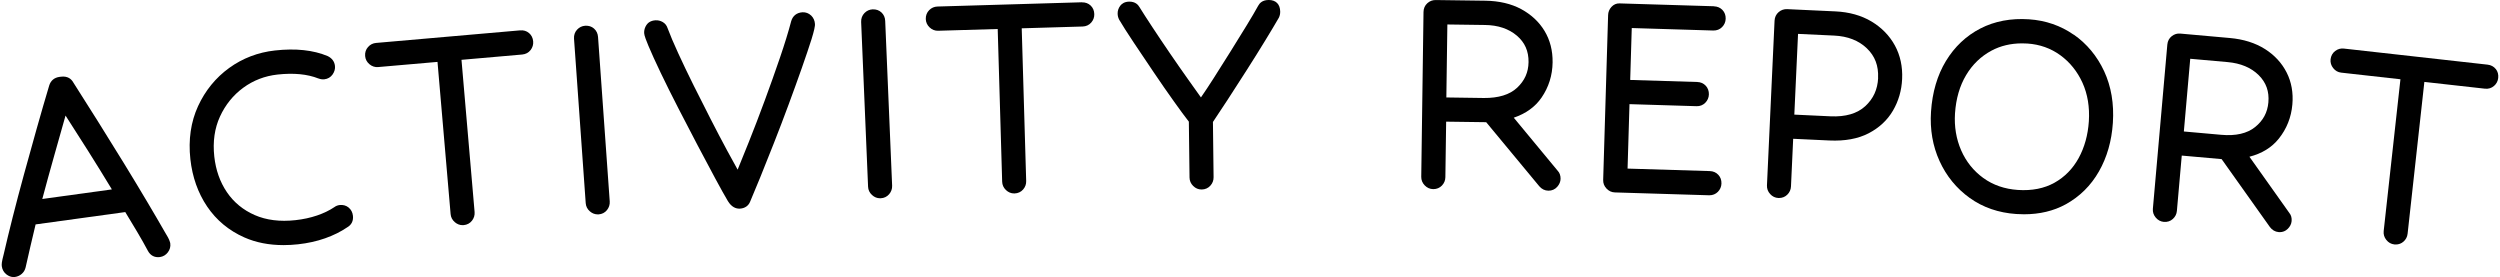 <svg width="740" height="82" viewBox="0 0 740 82" fill="none" xmlns="http://www.w3.org/2000/svg">
<g clip-path="url(#clip0_2435_3966)">
<path d="M50.08 71.003C49.97 70.721 49.7 70.158 48.75 68.608C47.41 66.264 45.69 63.306 43.61 59.805C41.53 56.293 39.2 52.44 36.7 48.355C34.12 44.159 31.53 39.984 29 35.949C26.38 31.774 23.91 27.88 21.62 24.288C21.1 23.413 20.05 22.437 18 22.708L17.61 22.759C16.07 22.97 15.01 23.855 14.56 25.334C13.37 29.299 12.12 33.615 10.84 38.153C9.57 42.66 8.32 47.137 7.11 51.574C5.89 56.022 4.76 60.318 3.74 64.342C2.72 68.377 1.84 72.029 1.12 75.158C0.8 76.406 0.61 77.221 0.56 77.653C0.5 78.136 0.49 78.509 0.53 78.8C0.67 79.817 1.14 80.642 1.93 81.245C2.59 81.748 3.29 82.01 4.02 82.01C4.16 82.01 4.31 82.01 4.45 81.98C5.18 81.879 5.85 81.577 6.42 81.084C7.02 80.571 7.41 79.907 7.59 79.122C8.01 77.241 8.48 75.168 9.01 72.894C9.49 70.842 10 68.679 10.54 66.425L37.08 62.773C38.32 64.805 39.5 66.757 40.61 68.638C41.82 70.671 42.88 72.562 43.78 74.253C44.53 75.651 45.8 76.305 47.36 76.084C48.29 75.953 49.1 75.47 49.69 74.685C50.29 73.891 50.53 73.005 50.4 72.039C50.38 71.878 50.32 71.627 50.08 71.013V71.003ZM33.11 56.062L12.52 58.899C13.64 54.703 14.82 50.397 16.05 46.061C17.21 41.976 18.32 38.022 19.4 34.209C21.53 37.499 23.76 41 26.06 44.642C28.47 48.465 30.84 52.299 33.11 56.052V56.062Z" fill="black"/>
<path d="M103.19 61.424C102.45 60.831 101.56 60.579 100.54 60.69C99.95 60.76 99.42 60.972 99.01 61.283C97.53 62.28 95.8 63.115 93.86 63.779C91.91 64.443 89.75 64.916 87.45 65.167C82.89 65.67 78.83 65.167 75.39 63.658C71.97 62.159 69.2 59.885 67.17 56.897C65.12 53.888 63.87 50.337 63.43 46.332C62.95 41.946 63.52 37.971 65.11 34.51C66.7 31.039 69.02 28.162 72 25.978C74.97 23.795 78.39 22.477 82.16 22.064C86.93 21.541 91 21.934 94.26 23.232H94.29C94.87 23.453 95.44 23.533 96 23.473C97.03 23.362 97.88 22.859 98.46 22.024C99.01 21.219 99.25 20.384 99.15 19.519C99.01 18.221 98.27 17.215 96.97 16.591C92.74 14.82 87.5 14.257 81.38 14.941C76.38 15.494 71.82 17.235 67.84 20.113C63.85 23 60.75 26.803 58.62 31.431C56.49 36.07 55.72 41.342 56.35 47.117C56.93 52.399 58.6 57.128 61.32 61.143C64.06 65.187 67.76 68.256 72.33 70.278C75.76 71.798 79.65 72.552 83.92 72.552C85.32 72.552 86.75 72.472 88.23 72.311C91.08 71.999 93.77 71.405 96.22 70.54C98.69 69.675 100.92 68.558 102.79 67.28C104.04 66.566 104.64 65.358 104.47 63.879C104.36 62.863 103.93 62.038 103.19 61.434V61.424Z" fill="black"/>
<path d="M153.96 8.985L111.32 12.708C110.38 12.788 109.58 13.191 108.94 13.915C108.29 14.639 107.99 15.565 108.08 16.591C108.16 17.547 108.59 18.362 109.35 19.006C110.1 19.64 111.01 19.942 111.93 19.851L129.5 18.322L133.38 63.367C133.46 64.322 133.89 65.137 134.65 65.781C135.33 66.355 136.09 66.647 136.92 66.647C137.03 66.647 137.13 66.647 137.24 66.637C138.26 66.546 139.11 66.093 139.71 65.319C140.3 64.554 140.56 63.699 140.48 62.753L136.6 17.708L154.57 16.139C155.59 16.048 156.44 15.595 157.05 14.821C157.64 14.056 157.9 13.201 157.82 12.255C157.73 11.229 157.32 10.404 156.59 9.78C155.86 9.166 154.97 8.894 153.96 8.995V8.985Z" fill="black"/>
<path d="M175.83 8.452C175.11 7.828 174.24 7.556 173.21 7.617C172.27 7.687 171.46 8.079 170.81 8.784C170.15 9.498 169.84 10.424 169.91 11.45L173.37 60.127C173.44 61.083 173.85 61.908 174.61 62.562C175.29 63.155 176.07 63.457 176.92 63.457C177.01 63.457 177.09 63.457 177.18 63.457C178.2 63.387 179.06 62.944 179.67 62.179C180.27 61.425 180.54 60.569 180.48 59.624L177.02 10.947C176.95 9.941 176.54 9.076 175.83 8.462V8.452Z" fill="black"/>
<path d="M240.09 4.588C239.38 3.914 238.5 3.592 237.56 3.632C235.85 3.733 234.66 4.659 234.19 6.278C233.38 9.367 232.26 12.999 230.87 17.074C229.46 21.199 227.95 25.445 226.38 29.701C224.78 34.028 223.19 38.203 221.63 42.087C220.42 45.105 219.32 47.832 218.34 50.216C217.42 48.566 216.4 46.705 215.29 44.662C213.72 41.755 212.07 38.605 210.37 35.285C208.64 31.925 206.94 28.554 205.3 25.254C203.65 21.934 202.13 18.755 200.78 15.817C199.42 12.869 198.35 10.333 197.6 8.321C197.35 7.536 196.85 6.912 196.14 6.51C195.48 6.138 194.78 5.966 194.03 6.007C192.52 6.097 191.74 6.812 191.35 7.395C190.85 8.15 190.63 8.955 190.67 9.79C190.69 10.182 190.83 10.695 191.11 11.48C191.35 12.154 191.63 12.869 191.95 13.603C192.8 15.636 194.02 18.312 195.57 21.562C197.1 24.751 198.85 28.273 200.78 32.025C202.69 35.748 204.6 39.42 206.51 43.043C208.42 46.665 210.16 49.935 211.72 52.832C213.28 55.72 214.52 57.953 215.42 59.463C216.53 61.324 217.84 61.757 218.81 61.757C218.87 61.757 218.94 61.757 219 61.757C220.47 61.676 221.55 60.922 222.04 59.684C222.83 57.833 223.85 55.388 225.05 52.44C226.28 49.411 227.63 46.041 229.09 42.318C230.54 38.626 232 34.812 233.42 30.969C234.84 27.136 236.15 23.503 237.33 20.153C238.51 16.793 239.48 13.915 240.22 11.581C240.63 10.243 240.89 9.277 241.03 8.633C241.23 7.697 241.25 7.345 241.23 7.124C241.17 6.117 240.79 5.262 240.1 4.588H240.09Z" fill="black"/>
<path d="M260.9 3.672C260.2 3.028 259.33 2.737 258.31 2.767C257.37 2.807 256.55 3.179 255.88 3.863C255.2 4.568 254.86 5.473 254.9 6.5L256.95 55.257C256.99 56.223 257.38 57.048 258.12 57.722C258.81 58.366 259.61 58.688 260.5 58.688C260.55 58.688 260.61 58.688 260.66 58.688C261.68 58.648 262.55 58.225 263.19 57.48C263.81 56.746 264.11 55.891 264.07 54.955L262.02 6.198C261.98 5.171 261.6 4.326 260.9 3.672Z" fill="black"/>
<path d="M320.27 0.674L277.49 1.932C276.55 1.962 275.73 2.314 275.04 2.998C274.35 3.693 274 4.598 274.03 5.625C274.06 6.58 274.44 7.425 275.16 8.11C275.88 8.794 276.75 9.136 277.69 9.106L295.32 8.583L296.64 53.778C296.67 54.744 297.05 55.579 297.77 56.263C298.47 56.927 299.28 57.259 300.19 57.259C300.23 57.259 300.26 57.259 300.3 57.259C301.32 57.229 302.2 56.827 302.84 56.092C303.47 55.368 303.78 54.523 303.75 53.577L302.43 8.381L320.46 7.848C321.48 7.818 322.36 7.415 323 6.681C323.63 5.957 323.94 5.111 323.91 4.166C323.88 3.139 323.52 2.284 322.82 1.63C322.13 0.976 321.25 0.674 320.24 0.694L320.27 0.674Z" fill="black"/>
<path d="M375.51 0C375.51 0 375.46 0 375.44 0C373.68 0.02 372.83 0.936 372.43 1.691C371.59 3.22 370.43 5.202 368.98 7.566C367.51 9.961 365.92 12.527 364.22 15.263C362.52 18 360.84 20.666 359.17 23.262C357.86 25.315 356.62 27.186 355.48 28.836C354.39 27.307 353.14 25.556 351.73 23.574C349.92 21.029 348.08 18.382 346.25 15.706C344.39 12.979 342.64 10.384 341.07 7.989C339.49 5.594 338.21 3.602 337.29 2.113C336.87 1.369 336.02 0.483 334.3 0.483C334.28 0.483 334.26 0.483 334.24 0.483C332.83 0.503 332.04 1.137 331.62 1.67C331.08 2.375 330.81 3.16 330.82 4.005C330.82 4.639 330.97 5.242 331.28 5.836C332.31 7.576 333.77 9.881 335.64 12.678C337.51 15.475 339.48 18.402 341.55 21.471C343.61 24.52 345.62 27.418 347.52 30.074C349.3 32.569 350.77 34.571 351.9 36.01L352.1 52.551C352.11 53.517 352.48 54.352 353.19 55.056C353.89 55.74 354.72 56.092 355.66 56.092C355.67 56.092 355.69 56.092 355.7 56.092C356.72 56.082 357.61 55.69 358.26 54.965C358.91 54.251 359.23 53.416 359.22 52.46L359.03 36.1C360.24 34.309 361.72 32.076 363.42 29.46C365.22 26.683 367.11 23.765 369.07 20.686C371.02 17.638 372.85 14.7 374.53 11.953C376.24 9.156 377.54 6.973 378.55 5.222C378.82 4.669 378.95 4.065 378.94 3.431C378.91 1.238 377.66 -0.01 375.51 -0.01V0Z" fill="black"/>
<path d="M448.04 34.852C451.65 33.625 454.42 31.633 456.3 28.886C458.42 25.797 459.52 22.296 459.57 18.473C459.62 15.001 458.82 11.872 457.19 9.166C455.57 6.479 453.24 4.306 450.27 2.696C447.32 1.107 443.75 0.272 439.67 0.211L424.97 0.01C424.01 -6.70226e-05 423.19 0.322 422.48 0.966C421.76 1.62 421.37 2.515 421.36 3.542L420.69 52.339C420.68 53.305 421.02 54.15 421.72 54.874C422.41 55.589 423.25 55.961 424.21 55.981C424.23 55.981 424.25 55.981 424.27 55.981C425.27 55.981 426.14 55.619 426.81 54.925C427.47 54.231 427.82 53.395 427.83 52.45L428.06 36.01L439.91 36.17L455.64 55.146C456.36 55.981 457.28 56.434 458.32 56.444C458.32 56.444 458.36 56.444 458.37 56.444C459.38 56.444 460.27 56.052 460.93 55.307C461.58 54.583 461.92 53.768 461.93 52.903C461.94 51.957 461.64 51.132 461.11 50.588L448.07 34.832L448.04 34.852ZM452.45 18.382C452.41 21.39 451.3 23.875 449.07 25.968C446.86 28.041 443.53 29.037 439.26 29.007L428.12 28.846L428.42 7.244L439.56 7.395C443.42 7.445 446.59 8.512 448.99 10.554C451.36 12.577 452.49 15.132 452.45 18.382Z" fill="black"/>
<path d="M507.35 1.851L479.36 1.006C478.44 0.976 477.63 1.348 476.98 2.052C476.36 2.737 476.02 3.552 476 4.487L474.54 53.265C474.51 54.231 474.84 55.086 475.52 55.81C476.2 56.535 477.03 56.927 477.99 56.957L505.88 57.802C505.88 57.802 505.96 57.802 506 57.802C506.97 57.802 507.83 57.45 508.49 56.786C509.16 56.102 509.52 55.277 509.55 54.331C509.58 53.305 509.27 52.43 508.61 51.735C507.96 51.041 507.11 50.669 506.09 50.639L481.76 49.904L482.33 30.828L502.16 31.432C503.2 31.472 504.08 31.11 504.77 30.415C505.44 29.731 505.8 28.906 505.83 27.96C505.86 26.954 505.54 26.049 504.89 25.365C504.24 24.67 503.39 24.298 502.37 24.268L482.54 23.664L483 8.301L507.13 9.035C508.17 9.055 509.05 8.713 509.74 8.019C510.41 7.335 510.77 6.51 510.8 5.564C510.83 4.538 510.52 3.662 509.86 2.968C509.21 2.274 508.36 1.912 507.34 1.871L507.35 1.851Z" fill="black"/>
<path d="M553.96 6.359C550.96 4.568 547.37 3.562 543.29 3.37L529 2.706C528.06 2.666 527.21 2.958 526.48 3.582C525.74 4.215 525.32 5.091 525.27 6.117L523.02 54.864C522.98 55.83 523.29 56.685 523.96 57.43C524.63 58.175 525.46 58.567 526.41 58.607C526.47 58.607 526.54 58.607 526.6 58.607C527.54 58.607 528.38 58.275 529.03 57.631C529.72 56.957 530.09 56.132 530.13 55.186L530.78 41.08L541.51 41.583C546.07 41.795 549.97 41.08 553.1 39.46C556.24 37.831 558.67 35.567 560.33 32.719C561.97 29.902 562.88 26.763 563.03 23.382C563.2 19.72 562.48 16.38 560.88 13.452C559.29 10.544 556.95 8.149 553.94 6.348L553.96 6.359ZM555.93 23.06C555.77 26.481 554.52 29.218 552.1 31.442C549.71 33.625 546.27 34.631 541.85 34.43L531.12 33.927L532.22 10.031L542.94 10.534C546.92 10.725 550.16 11.983 552.58 14.297C554.99 16.601 556.08 19.468 555.91 23.06H555.93Z" fill="black"/>
<path d="M613.83 10.283C609.95 7.576 605.5 6.047 600.61 5.715C595.25 5.353 590.4 6.268 586.2 8.431C581.99 10.595 578.56 13.834 576 18.05C573.45 22.246 571.96 27.306 571.58 33.072C571.23 38.314 572.08 43.224 574.1 47.661C576.12 52.108 579.13 55.79 583.03 58.587C586.94 61.394 591.57 62.994 596.81 63.346C597.58 63.397 598.35 63.427 599.1 63.427C603.74 63.427 607.88 62.441 611.45 60.479C615.59 58.205 618.91 54.925 621.3 50.719C623.68 46.544 625.06 41.714 625.41 36.352C625.78 30.707 624.91 25.576 622.83 21.088C620.74 16.601 617.71 12.959 613.84 10.252L613.83 10.283ZM618.3 35.909C618.03 39.954 617.02 43.616 615.28 46.795C613.56 49.934 611.16 52.389 608.12 54.09C605.09 55.78 601.45 56.505 597.28 56.223C593.38 55.961 589.94 54.774 587.05 52.681C584.16 50.578 581.96 47.832 580.5 44.491C579.04 41.141 578.43 37.458 578.68 33.575C578.97 29.218 580.07 25.405 581.97 22.235C583.85 19.086 586.37 16.651 589.48 14.991C592.15 13.563 595.19 12.838 598.53 12.838C599.06 12.838 599.59 12.858 600.13 12.889C603.76 13.13 607.04 14.297 609.86 16.35C612.69 18.412 614.9 21.159 616.42 24.509C617.94 27.87 618.57 31.703 618.3 35.919V35.909Z" fill="black"/>
<path d="M670.42 14.519C667.59 12.718 664.1 11.611 660.03 11.249L645.39 9.941C644.45 9.85 643.6 10.112 642.84 10.706C642.07 11.309 641.62 12.164 641.53 13.191L637.25 61.797C637.17 62.753 637.45 63.628 638.09 64.393C638.73 65.157 639.54 65.59 640.49 65.681C641.51 65.761 642.43 65.48 643.16 64.815C643.87 64.171 644.28 63.367 644.36 62.421L645.8 46.051L657.6 47.097L671.89 67.2C672.55 68.085 673.43 68.609 674.46 68.699C674.57 68.709 674.69 68.719 674.8 68.719C675.69 68.719 676.5 68.397 677.15 67.763C677.85 67.089 678.24 66.305 678.32 65.449C678.4 64.493 678.17 63.669 677.67 63.075L665.83 46.393C669.52 45.447 672.43 43.656 674.51 41.061C676.85 38.143 678.21 34.732 678.54 30.929C678.84 27.468 678.28 24.288 676.85 21.471C675.43 18.664 673.27 16.32 670.42 14.509V14.519ZM671.44 30.305C671.18 33.303 669.89 35.698 667.51 37.61C665.15 39.511 661.78 40.286 657.51 39.904L646.42 38.917L648.31 17.396L659.4 18.382C663.24 18.724 666.33 20.022 668.57 22.236C670.78 24.429 671.72 27.065 671.44 30.295V30.305Z" fill="black"/>
<path d="M738.75 20.435C738.16 19.69 737.34 19.257 736.33 19.137L693.79 14.378C692.86 14.267 691.99 14.508 691.22 15.092C690.44 15.676 689.97 16.531 689.85 17.547C689.75 18.493 690.01 19.398 690.63 20.163C691.25 20.948 692.05 21.401 693 21.501L710.53 23.463L705.57 68.397C705.47 69.353 705.73 70.238 706.35 71.013C706.97 71.798 707.77 72.24 708.72 72.351C708.87 72.371 709.01 72.371 709.16 72.371C710 72.371 710.77 72.09 711.4 71.546C712.13 70.922 712.55 70.118 712.65 69.182L717.61 24.248L735.54 26.25C736.55 26.361 737.48 26.089 738.22 25.445C738.95 24.821 739.37 24.017 739.47 23.081C739.58 22.065 739.34 21.169 738.75 20.415V20.435Z" fill="black"/>
</g>
<defs>
<clipPath id="clip0_2435_3966">
<rect width="739" height="82" fill="white" transform="translate(0.5)"/>
</clipPath>
</defs>
</svg>
